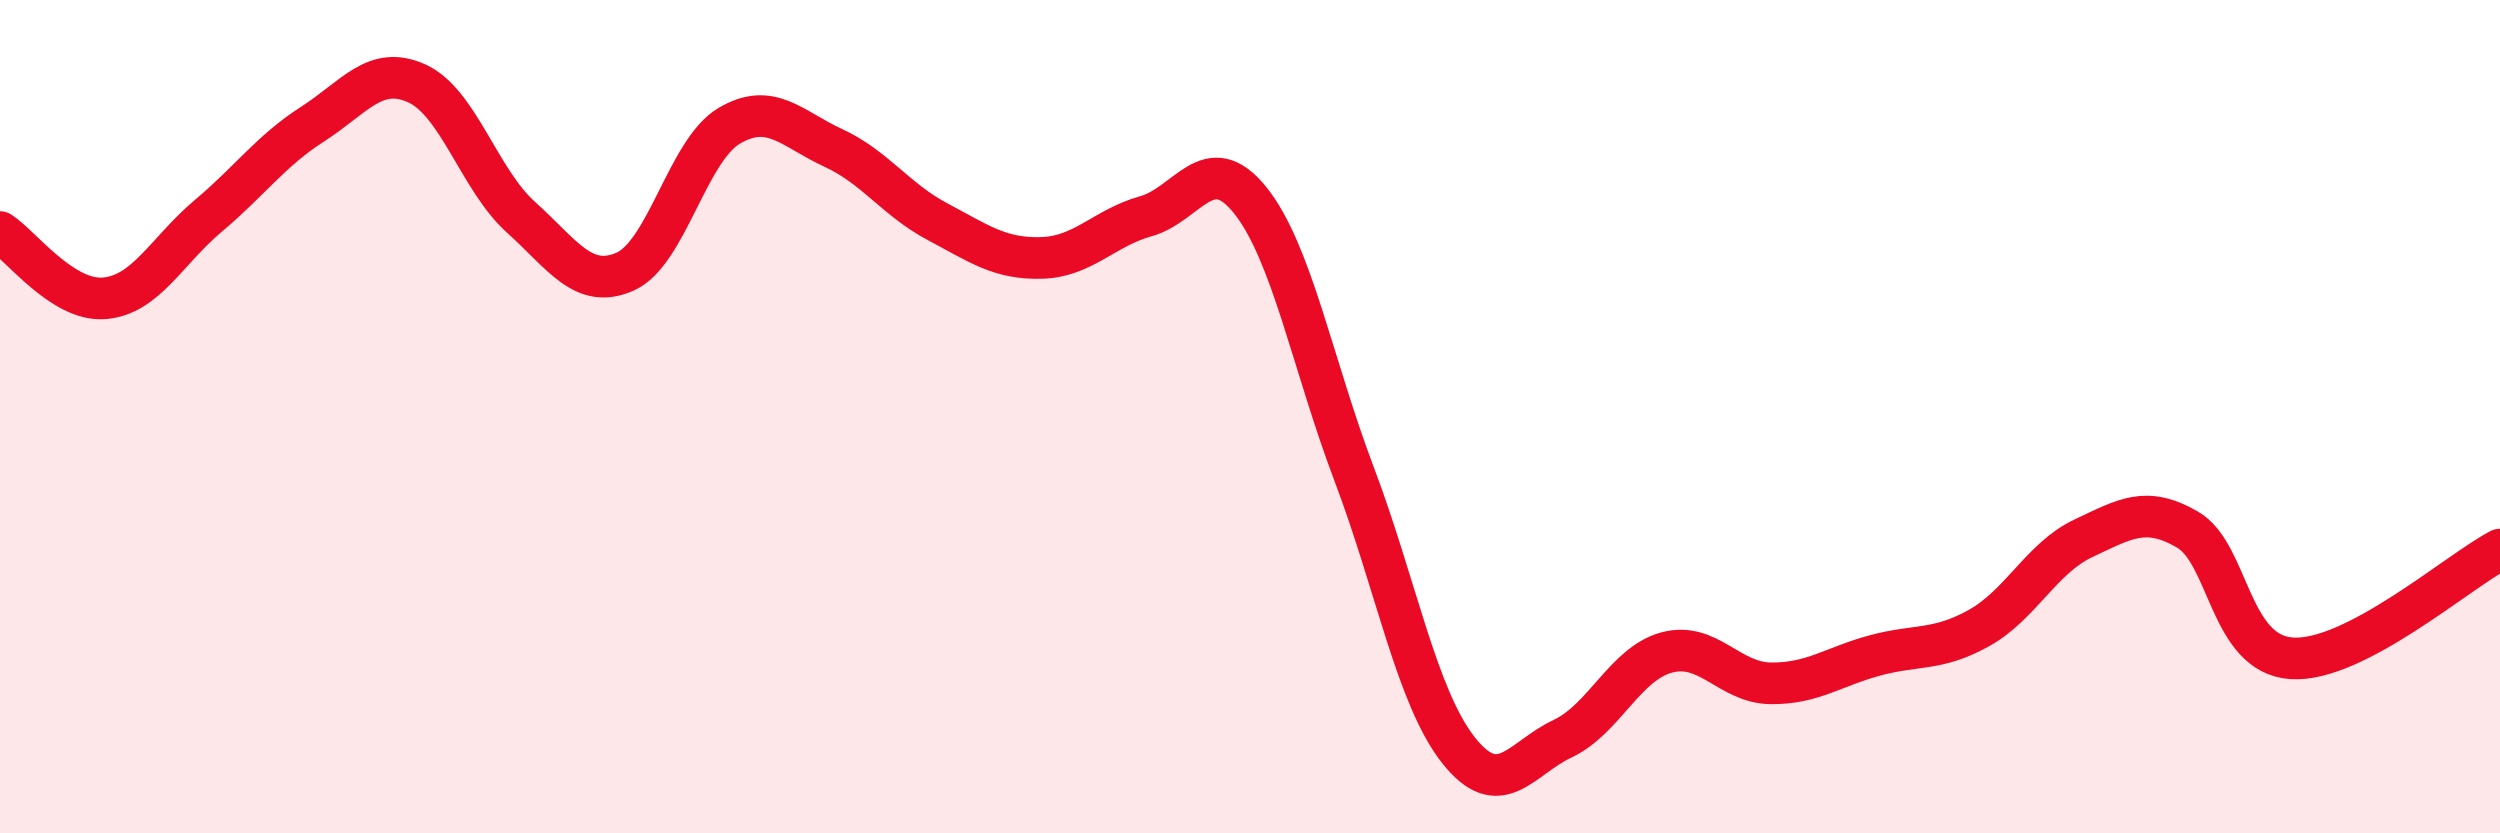 
    <svg width="60" height="20" viewBox="0 0 60 20" xmlns="http://www.w3.org/2000/svg">
      <path
        d="M 0,5.57 C 0.5,5.89 1.5,7.24 2.5,7.16 C 3.5,7.08 4,6.02 5,5.18 C 6,4.34 6.5,3.62 7.5,2.98 C 8.5,2.34 9,1.55 10,2 C 11,2.45 11.5,4.31 12.5,5.21 C 13.5,6.11 14,6.96 15,6.52 C 16,6.08 16.5,3.61 17.5,3.02 C 18.5,2.43 19,3.09 20,3.55 C 21,4.01 21.5,4.79 22.5,5.32 C 23.5,5.85 24,6.22 25,6.19 C 26,6.16 26.5,5.47 27.5,5.19 C 28.5,4.91 29,3.56 30,4.8 C 31,6.04 31.5,8.74 32.5,11.38 C 33.5,14.02 34,16.73 35,18 C 36,19.27 36.5,18.2 37.5,17.73 C 38.5,17.26 39,15.93 40,15.66 C 41,15.39 41.5,16.39 42.5,16.4 C 43.5,16.41 44,16 45,15.73 C 46,15.46 46.5,15.63 47.5,15.07 C 48.5,14.51 49,13.39 50,12.92 C 51,12.45 51.5,12.13 52.5,12.71 C 53.5,13.29 53.5,15.7 55,15.8 C 56.5,15.9 59,13.71 60,13.19L60 20L0 20Z"
        fill="#EB0A25"
        opacity="0.1"
        stroke-linecap="round"
        stroke-linejoin="round"
      />
      <path
        d="M 0,5.57 C 0.5,5.89 1.5,7.24 2.5,7.16 C 3.5,7.08 4,6.02 5,5.18 C 6,4.34 6.5,3.62 7.5,2.98 C 8.5,2.34 9,1.55 10,2 C 11,2.45 11.5,4.31 12.5,5.21 C 13.5,6.11 14,6.96 15,6.52 C 16,6.08 16.5,3.61 17.5,3.02 C 18.5,2.43 19,3.09 20,3.55 C 21,4.01 21.5,4.79 22.5,5.32 C 23.5,5.85 24,6.22 25,6.19 C 26,6.16 26.5,5.47 27.5,5.19 C 28.5,4.91 29,3.56 30,4.8 C 31,6.04 31.5,8.74 32.5,11.38 C 33.5,14.02 34,16.73 35,18 C 36,19.27 36.5,18.2 37.5,17.73 C 38.5,17.26 39,15.93 40,15.66 C 41,15.39 41.5,16.39 42.5,16.4 C 43.5,16.41 44,16 45,15.73 C 46,15.46 46.5,15.63 47.5,15.07 C 48.5,14.51 49,13.39 50,12.92 C 51,12.45 51.5,12.13 52.5,12.71 C 53.5,13.29 53.5,15.7 55,15.8 C 56.5,15.9 59,13.71 60,13.19"
        stroke="#EB0A25"
        stroke-width="1"
        fill="none"
        stroke-linecap="round"
        stroke-linejoin="round"
      />
    </svg>
  